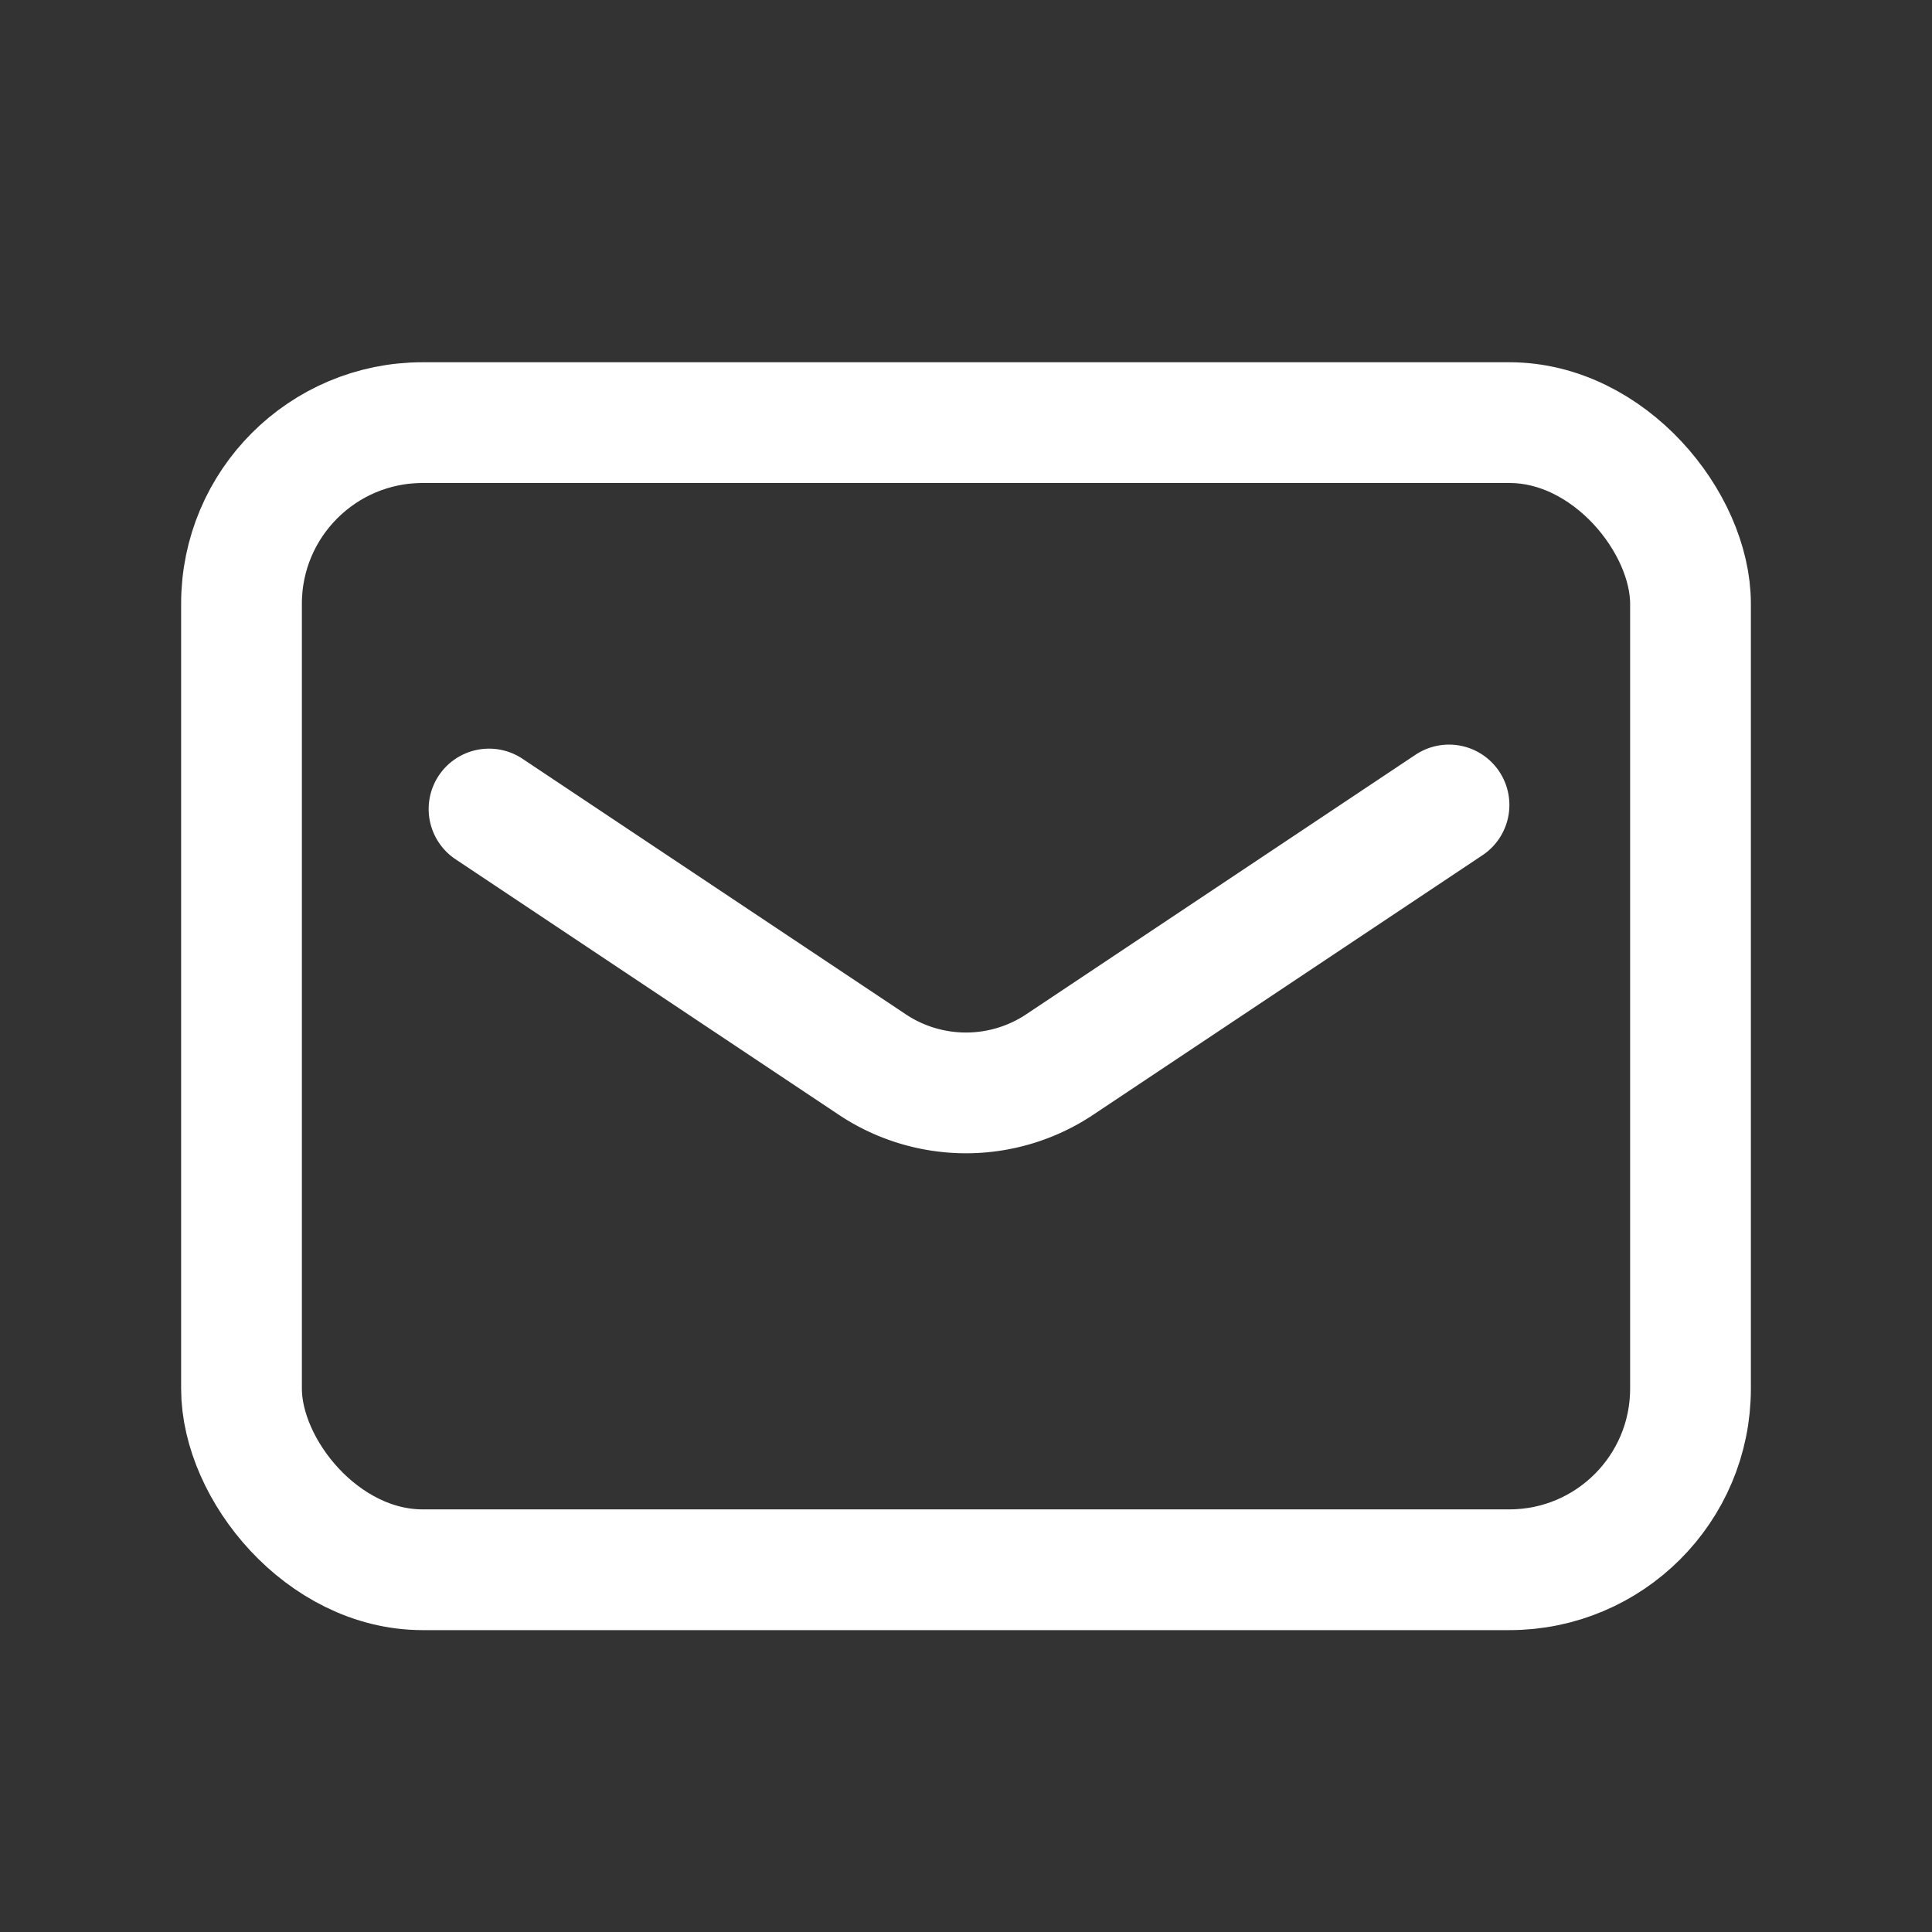 <svg id="_838_ma_h" data-name="838_ma_h" xmlns="http://www.w3.org/2000/svg" width="32" height="32" viewBox="0 0 32 32">
  <rect x="0" y="0" width="32" height="32" fill="#333333" stroke="none"/>
  <rect id="長方形_25186" data-name="長方形 25186" width="32" height="32" fill="none"/>
  <rect id="長方形_25187" data-name="長方形 25187" width="24" height="19" rx="3" transform="translate(4 7)" fill="none" stroke="#fff" stroke-linecap="round" stroke-linejoin="round" stroke-width="2"/>
  <path id="パス_15685" data-name="パス 15685" d="M12.15,20.067l6.34,4.227a2.8,2.8,0,0,0,3.12,0L28.05,20" transform="translate(-4.05 -6.667)" fill="none" stroke="#fff" stroke-linecap="round" stroke-linejoin="round" stroke-width="2"/>
</svg>
